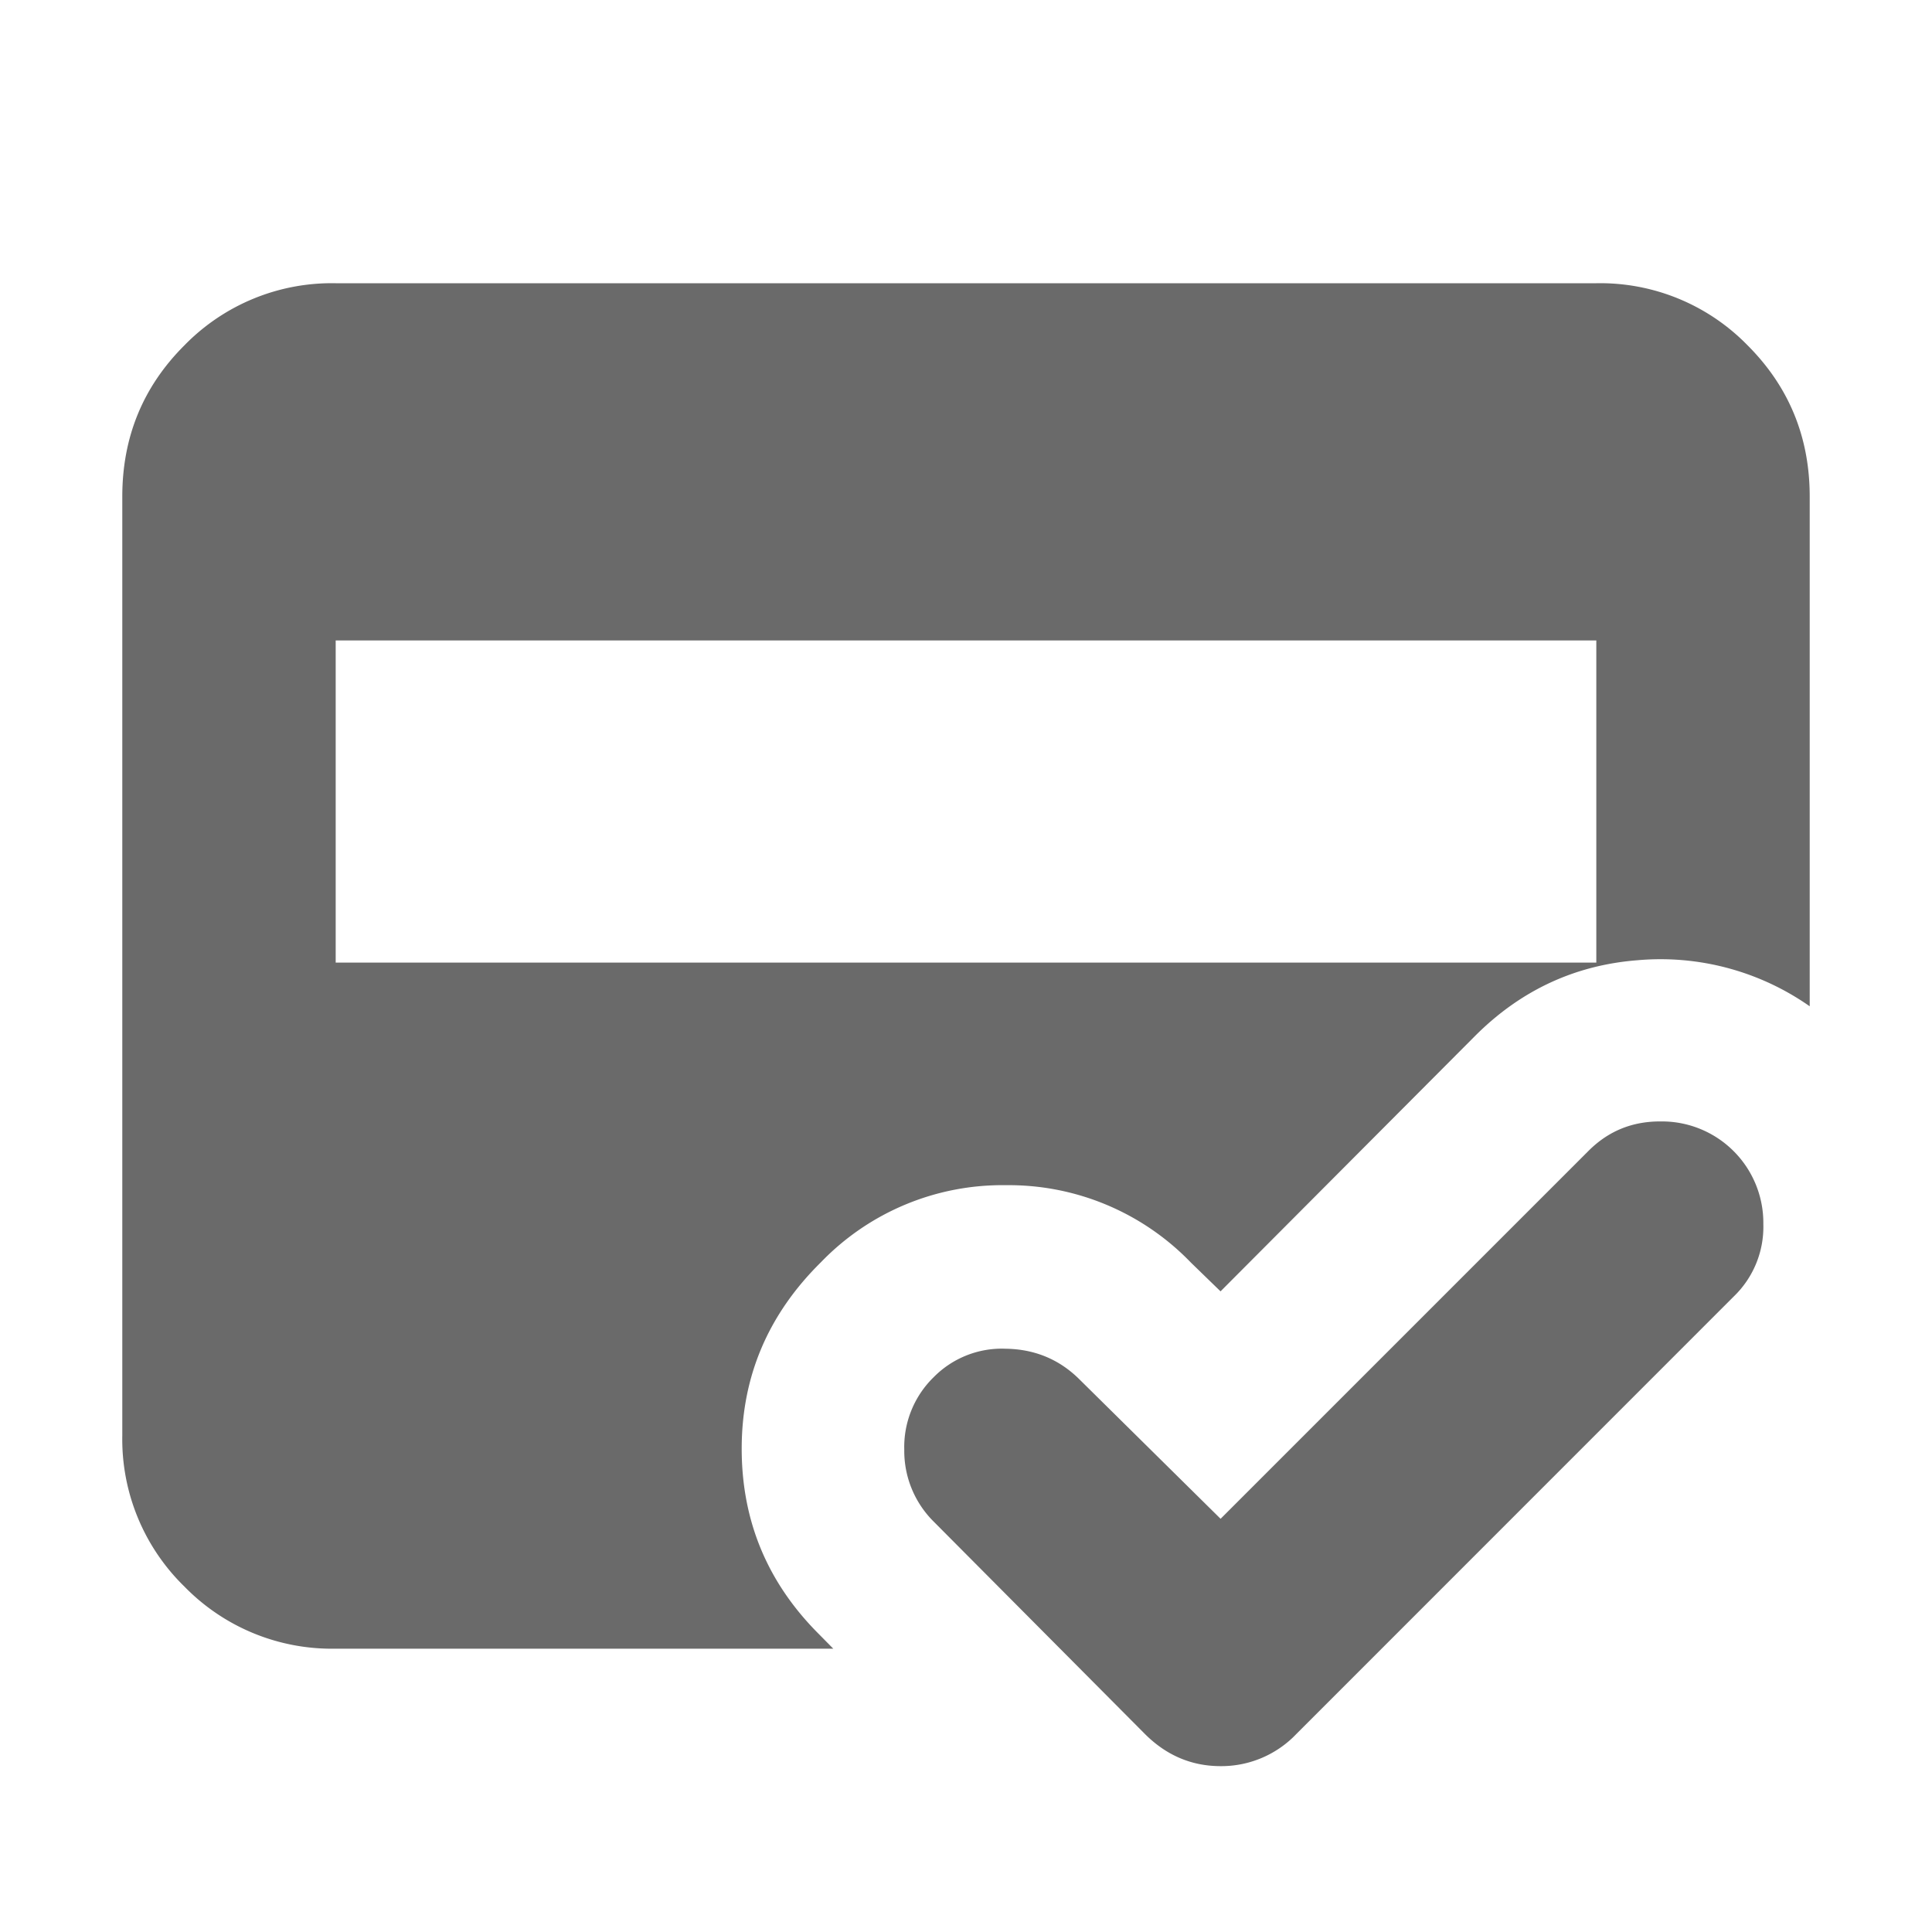 <svg width="20" height="20" fill="none" xmlns="http://www.w3.org/2000/svg"><path d="M3.475 17.067a2.13 2.13 0 01-1.566-.643 2.13 2.13 0 01-.643-1.565V5.14c0-.615.214-1.137.643-1.565a2.13 2.13 0 011.566-.643h13.05a2.13 2.13 0 011.566.643c.428.428.643.95.643 1.565v5.277a2.69 2.69 0 00-1.779-.477c-.65.05-1.213.311-1.686.785l-2.634 2.643-.307-.298a2.617 2.617 0 00-1.915-.801 2.608 2.608 0 00-1.915.798c-.547.54-.82 1.183-.82 1.93 0 .747.266 1.387.8 1.92l.148.15H3.475zm0-10.436v3.334h13.05V6.63H3.475zm9.16 9.092l3.81-3.81c.206-.206.456-.307.752-.304a1.05 1.05 0 011.057 1.062 1 1 0 01-.304.748l-4.53 4.531a1.072 1.072 0 01-.784.333c-.3 0-.562-.111-.784-.333l-2.186-2.198a1.03 1.03 0 01-.305-.744 1.009 1.009 0 01.305-.752.99.99 0 01.744-.294c.295.004.546.106.752.305l1.474 1.456z" fill="#6A6A6A"/></svg>